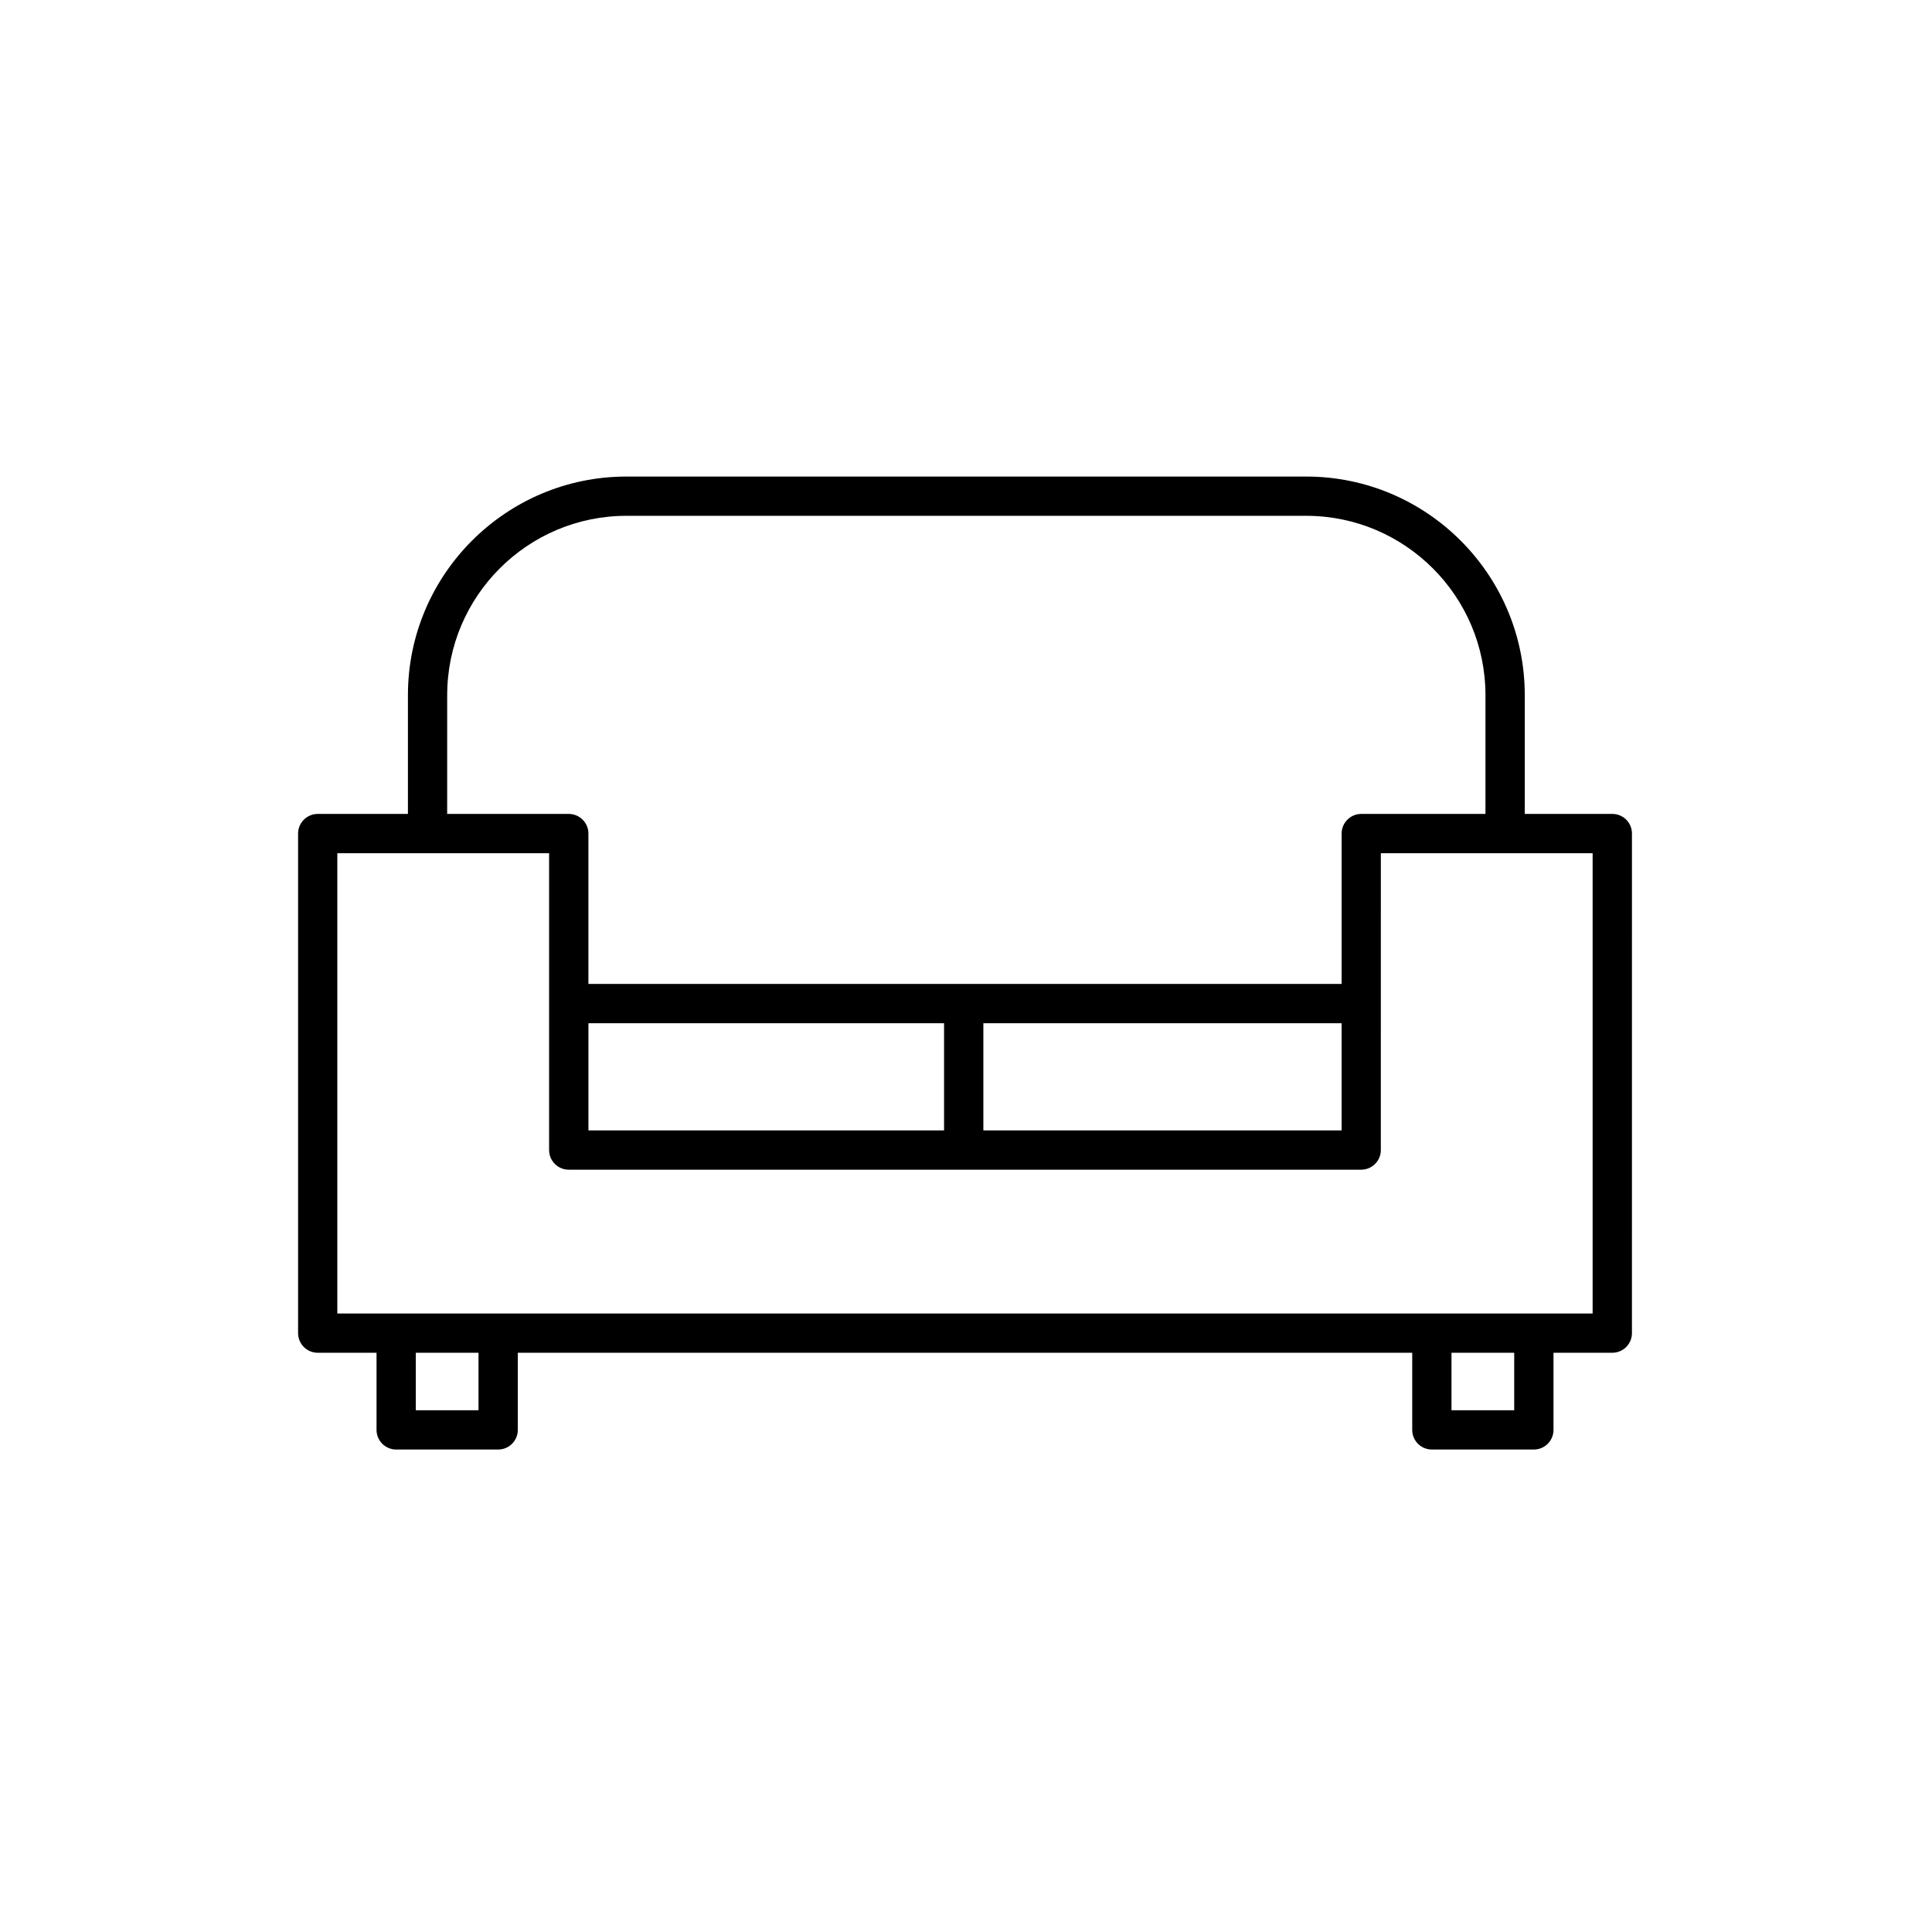 <?xml version="1.0" encoding="UTF-8"?>
<!-- Uploaded to: ICON Repo, www.iconrepo.com, Generator: ICON Repo Mixer Tools -->
<svg fill="#000000" width="800px" height="800px" version="1.1" viewBox="144 144 512 512" xmlns="http://www.w3.org/2000/svg">
 <path d="m571.29 359.7h-23.211v-31.488c0-31.941-25.988-57.922-57.922-57.922h-180.13c-31.941 0-57.922 25.988-57.922 57.922v31.488h-23.906c-2.875 0-5.203 2.332-5.203 5.203v132.39c0 2.875 2.332 5.203 5.203 5.203h15.586v20.441c0 2.875 2.332 5.203 5.203 5.203h27.031c2.875 0 5.203-2.332 5.203-5.203v-20.441h237.03v20.441c0 2.875 2.332 5.203 5.203 5.203h27.031c2.875 0 5.203-2.332 5.203-5.203v-20.441h15.586c2.875 0 5.203-2.332 5.203-5.203l0.004-132.39c0.012-2.875-2.316-5.203-5.191-5.203zm-308.78-31.488c0-26.199 21.316-47.516 47.516-47.516h180.12c26.199 0 47.516 21.316 47.516 47.516v31.488h-32.914c-2.875 0-5.203 2.332-5.203 5.203v39.848h-199.61v-39.848c0-2.875-2.332-5.203-5.203-5.203h-32.227zm37.43 86.953h94.246v28.398h-94.246zm104.66 0h94.941v28.398h-94.941zm-133.79 102.57h-16.621v-15.234h16.621zm274.47 0h-16.621v-15.234h16.621zm20.793-25.648h-332.68v-121.97h56.125v78.66c0 2.875 2.332 5.203 5.203 5.203h210.01c2.875 0 5.203-2.332 5.203-5.203l0.004-78.66h56.125v121.97z"/>
</svg>